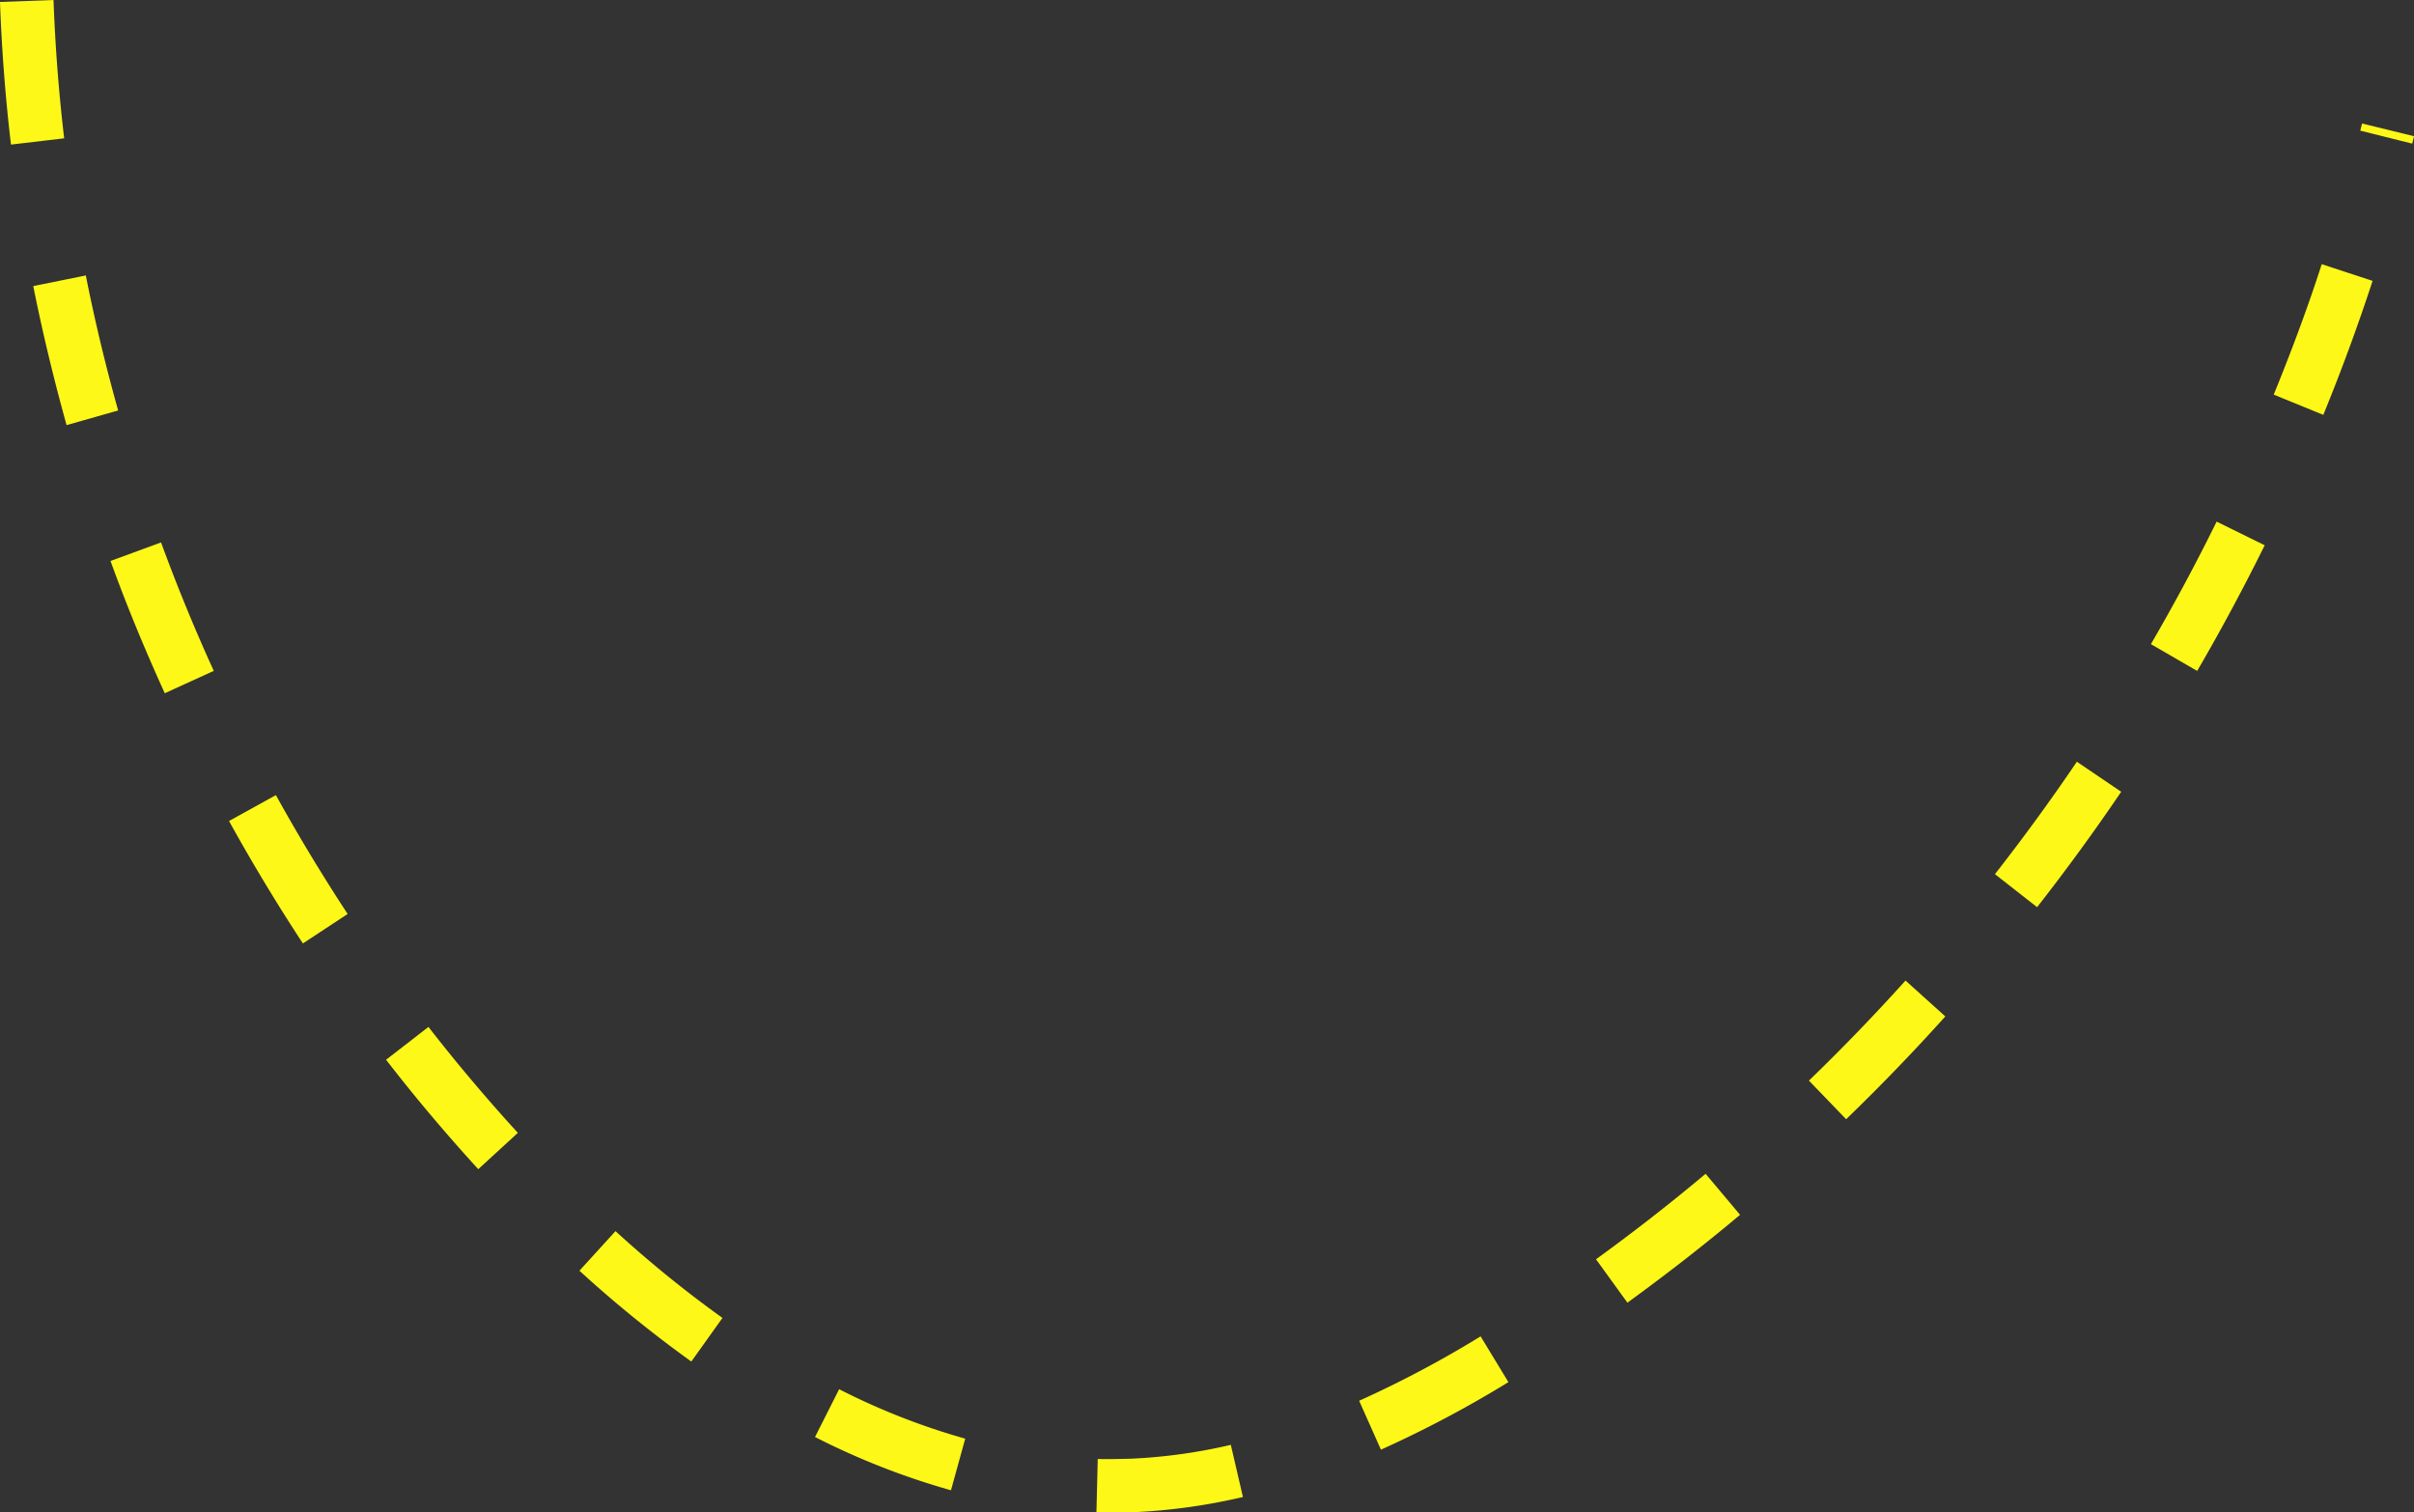 <?xml version="1.0" encoding="UTF-8" standalone="no"?><svg xmlns="http://www.w3.org/2000/svg" xmlns:xlink="http://www.w3.org/1999/xlink" fill="#000000" height="356.9" preserveAspectRatio="xMidYMid meet" version="1" viewBox="0.0 0.0 569.6 356.9" width="569.6" zoomAndPan="magnify"><rect x="0.0" y="0.0" width="569.6" height="356.9" fill="#333333" stroke="none"/><g data-name="Layer 2"><g data-name="Layer 1" id="change1_1"><path d="M261.94,356.92c-1.07,0-2.15,0-3.23,0l.31-12.63c2.6.06,5.23,0,7.82-.07a128.26,128.26,0,0,0,23.58-3.27l2.86,12.31a140.45,140.45,0,0,1-25.91,3.59C265.57,356.88,263.75,356.92,261.94,356.92Zm-37.55-5.25a174.78,174.78,0,0,1-32.08-12.57L198,327.82a161.91,161.91,0,0,0,29.75,11.67Zm101.45-9.58-5.14-11.54a255.32,255.32,0,0,0,28.66-15.2l6.56,10.8A267.13,267.13,0,0,1,325.84,342.09Zm-162.72-20.8a287.73,287.73,0,0,1-26.4-21.43l8.51-9.34A274.85,274.85,0,0,0,170.47,311ZM384,307.4l-7.41-10.24c8.79-6.37,17.49-13.15,25.86-20.17l8.13,9.68C402,293.88,393,300.86,384,307.4ZM112.85,275.9C105.31,267.65,98,259,91.1,250.08l10-7.75c6.69,8.62,13.78,17,21.09,25Zm322.76-11.79L426.83,255c7.82-7.55,15.48-15.5,22.79-23.61l9.39,8.46C451.51,248.2,443.64,256.35,435.61,264.11ZM71.47,222.63c-6.14-9.35-12-19.07-17.43-28.89l11.06-6.11c5.27,9.54,11,19,16.93,28.05Zm409.2-8.56-9.95-7.79c6.71-8.58,13.22-17.51,19.33-26.53l10.46,7.09C494.24,196.1,487.56,205.26,480.67,214.07ZM38.88,163.59c-4.64-10.19-9-20.69-12.8-31.21L38,128c3.74,10.21,7.92,20.41,12.44,30.31Zm479.56-5.27L507.52,152c5.49-9.43,10.71-19.16,15.51-28.91l11.34,5.58C529.44,138.65,524.08,148.64,518.44,158.32Zm-502.73-58c-3-10.81-5.68-21.85-7.86-32.81L20.25,65c2.11,10.64,4.68,21.36,7.63,31.86ZM548.2,97.9l-11.7-4.78c4.13-10.11,8-20.47,11.33-30.78l12,3.94C556.36,76.88,552.45,87.52,548.2,97.9ZM2.59,34.12C1.27,23,.4,11.62,0,.46L12.63,0c.39,10.82,1.24,21.81,2.51,32.64Zm566.59-.23-12.26-3.06.42-1.69,12.27,3Z" fill="#fdf817"/></g></g></svg>